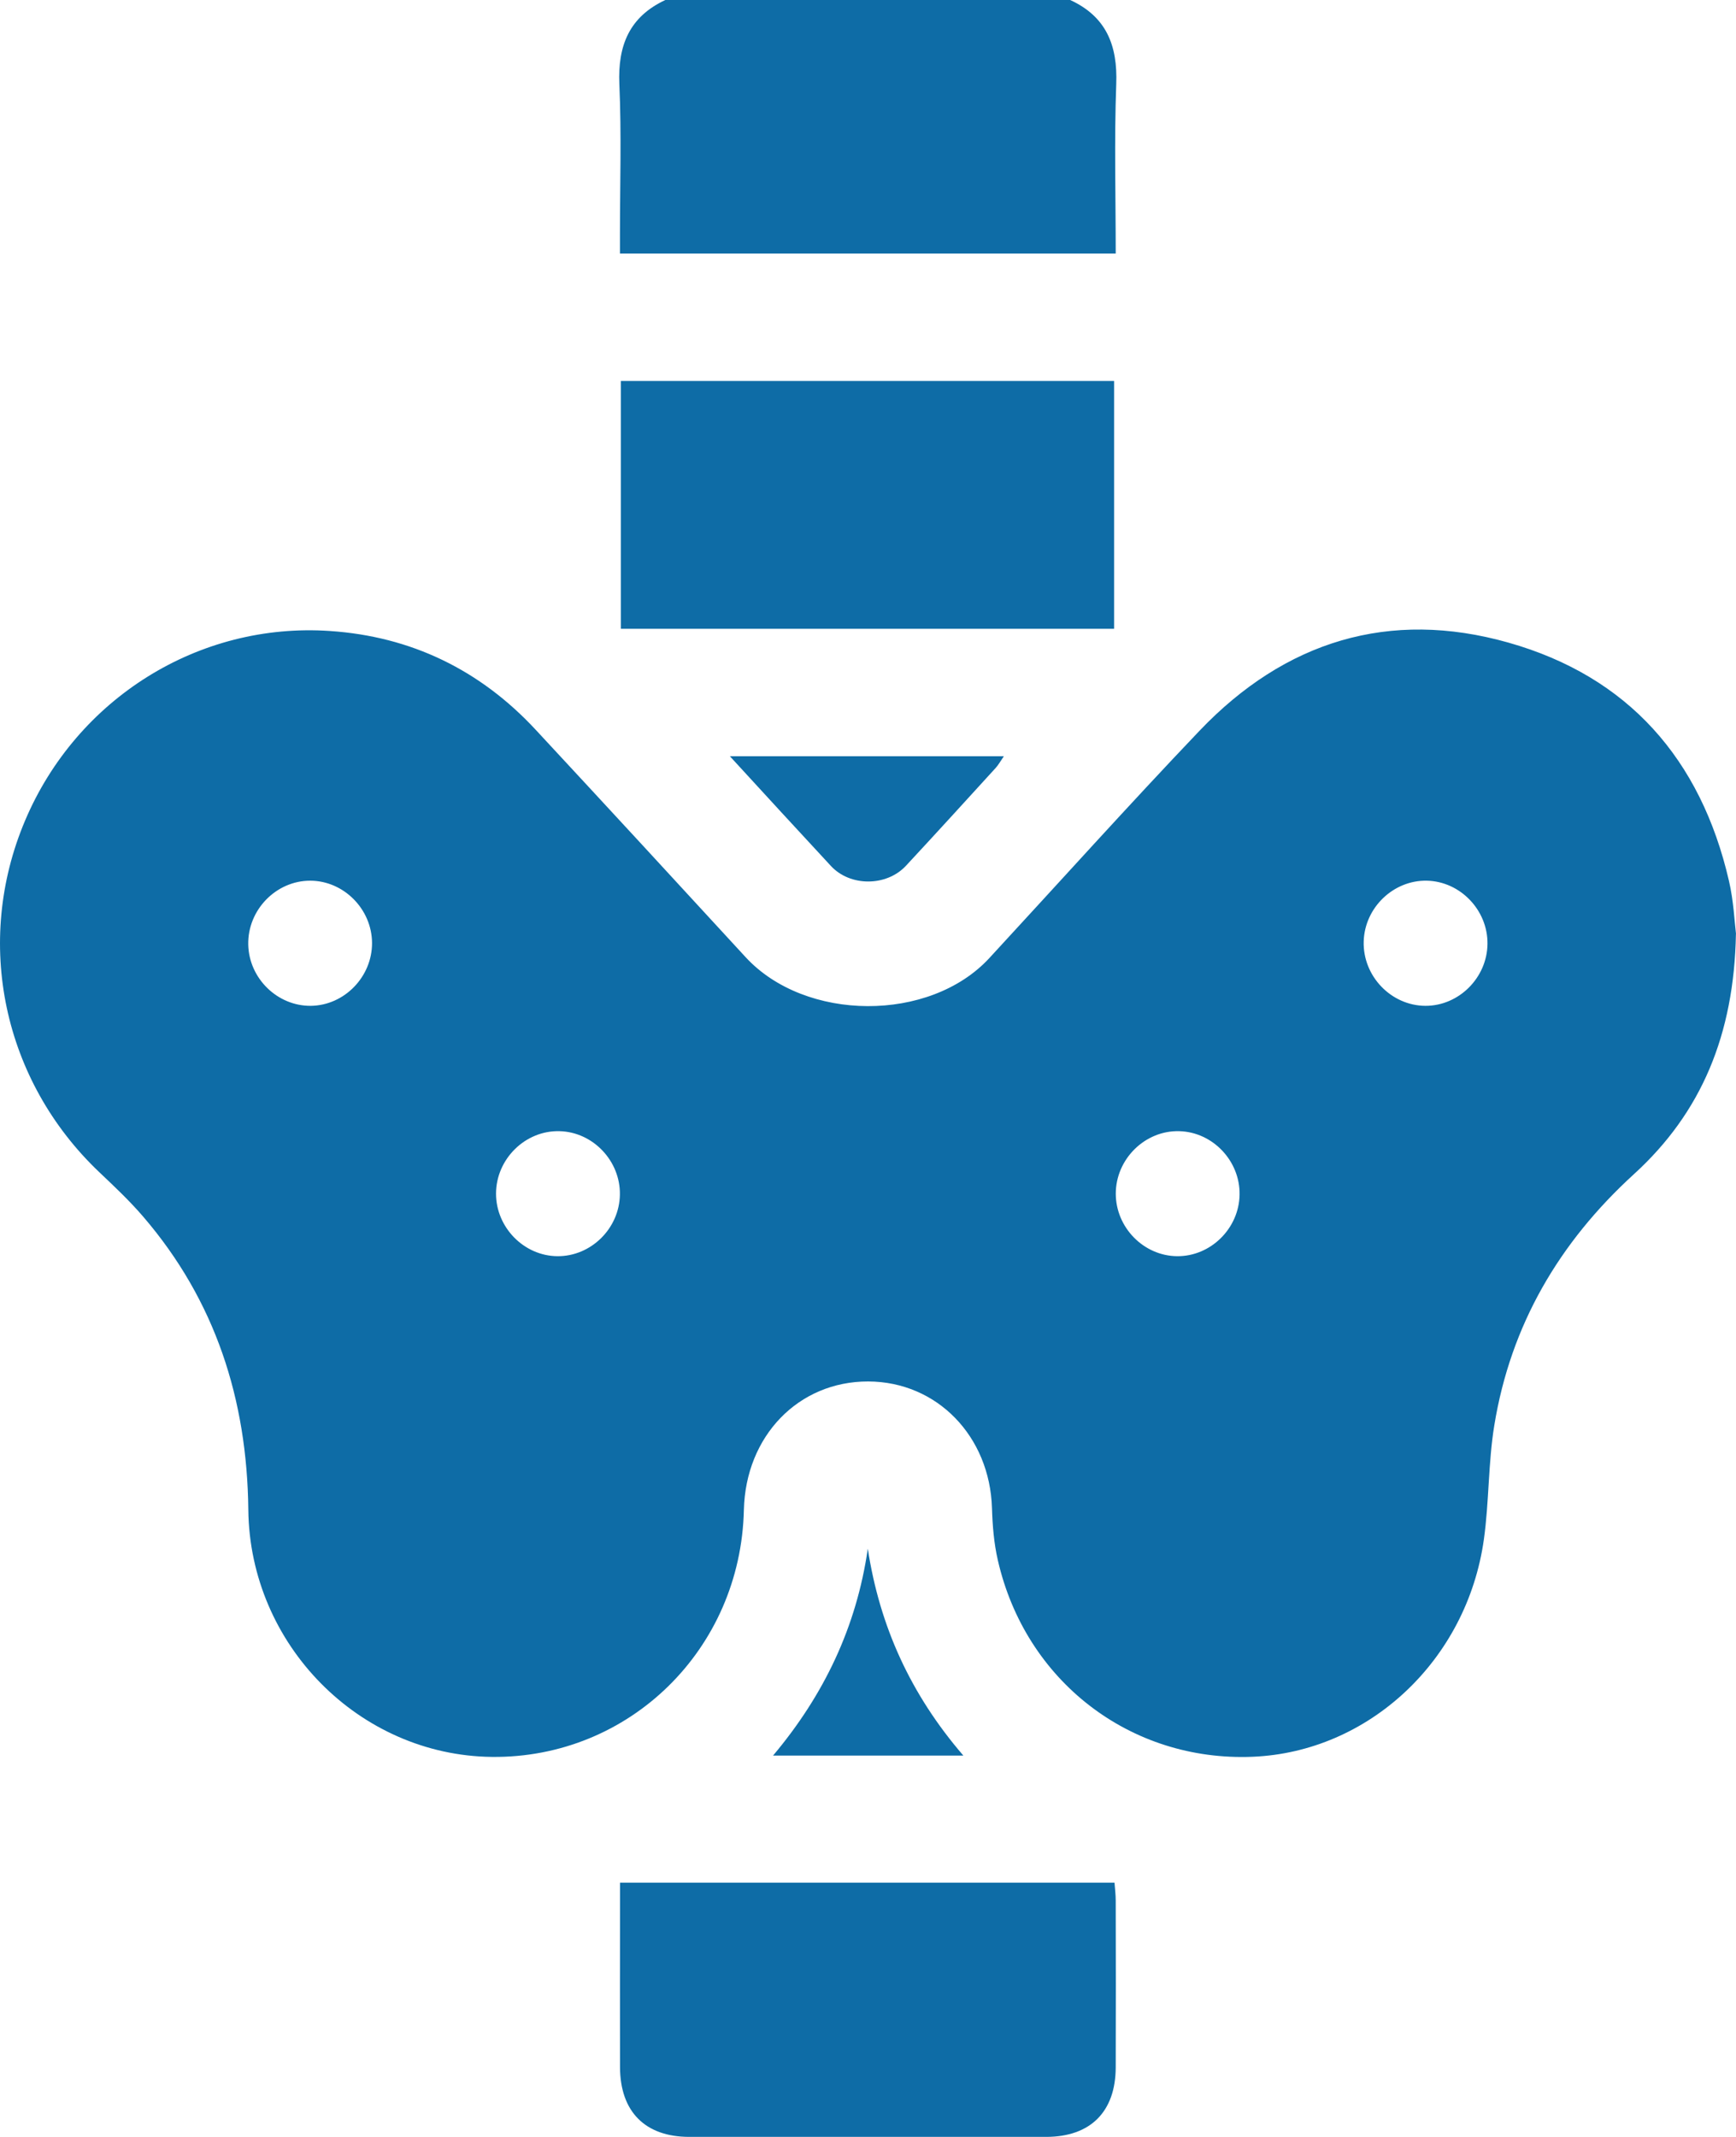 <svg width="26" height="32" viewBox="0 0 26 32" fill="none" xmlns="http://www.w3.org/2000/svg">
<path d="M16.03 0.001C16.568 0.249 16.74 0.679 16.718 1.259C16.687 2.099 16.71 2.94 16.71 3.796H9.285V3.507C9.285 2.757 9.309 2.007 9.276 1.259C9.251 0.677 9.429 0.25 9.965 0H16.029L16.03 0.001Z" fill="#0E6CA6"/>
<path d="M25.999 13.985C25.971 15.494 25.482 16.662 24.471 17.583C23.353 18.603 22.625 19.841 22.38 21.345C22.288 21.907 22.303 22.487 22.224 23.052C21.97 24.865 20.498 26.236 18.76 26.307C16.929 26.382 15.357 25.174 14.944 23.361C14.886 23.109 14.865 22.846 14.857 22.587C14.825 21.505 14.032 20.689 13.002 20.687C11.958 20.685 11.167 21.504 11.141 22.611C11.094 24.699 9.425 26.332 7.366 26.309C5.383 26.287 3.741 24.63 3.719 22.608C3.701 20.955 3.225 19.475 2.143 18.217C1.941 17.982 1.714 17.768 1.488 17.554C0.044 16.183 -0.396 14.109 0.376 12.287C1.149 10.461 2.975 9.314 4.944 9.449C6.156 9.531 7.189 10.03 8.023 10.928C9.074 12.06 10.121 13.195 11.166 14.332C12.06 15.304 13.927 15.314 14.819 14.345C15.867 13.21 16.899 12.061 17.965 10.943C19.245 9.601 20.81 9.118 22.592 9.623C24.383 10.13 25.474 11.366 25.895 13.193C25.965 13.495 25.978 13.81 26 13.985H25.999ZM4.657 15.062C5.158 15.055 5.574 14.627 5.572 14.12C5.569 13.614 5.149 13.19 4.648 13.188C4.134 13.187 3.707 13.627 3.718 14.145C3.729 14.652 4.156 15.068 4.658 15.062H4.657ZM22.278 14.137C22.285 13.631 21.872 13.199 21.37 13.188C20.869 13.178 20.439 13.591 20.424 14.097C20.409 14.616 20.834 15.059 21.347 15.062C21.848 15.064 22.271 14.643 22.278 14.137ZM8.349 18.811C8.85 18.815 9.276 18.397 9.284 17.89C9.293 17.385 8.881 16.951 8.38 16.939C7.867 16.925 7.429 17.357 7.429 17.875C7.429 18.381 7.848 18.807 8.348 18.811H8.349ZM17.631 18.811C18.131 18.815 18.557 18.397 18.565 17.89C18.574 17.385 18.163 16.951 17.661 16.939C17.149 16.925 16.711 17.357 16.711 17.875C16.711 18.381 17.129 18.807 17.63 18.811H17.631Z" fill="#0E6CA6"/>
<path d="M9.285 28.192H16.692C16.699 28.284 16.71 28.373 16.71 28.461C16.712 29.293 16.713 30.126 16.71 30.959C16.708 31.622 16.332 31.998 15.671 31.999C13.888 32 12.106 32 10.323 31.999C9.662 31.999 9.288 31.621 9.286 30.956C9.284 30.134 9.286 29.312 9.286 28.49C9.286 28.393 9.286 28.294 9.286 28.192H9.285Z" fill="#0E6CA6"/>
<path d="M9.299 9.416V5.705H16.686V9.416H9.299Z" fill="#0E6CA6"/>
<path d="M10.93 11.324H15.035C14.985 11.397 14.953 11.455 14.91 11.502C14.464 11.991 14.019 12.48 13.568 12.965C13.276 13.278 12.732 13.278 12.445 12.968C11.953 12.438 11.464 11.905 10.93 11.323V11.324Z" fill="#0E6CA6"/>
<path d="M12.997 23.191C13.175 24.356 13.64 25.375 14.428 26.289H11.578C12.34 25.383 12.827 24.366 12.997 23.191Z" fill="#0E6CA6"/>
</svg>
